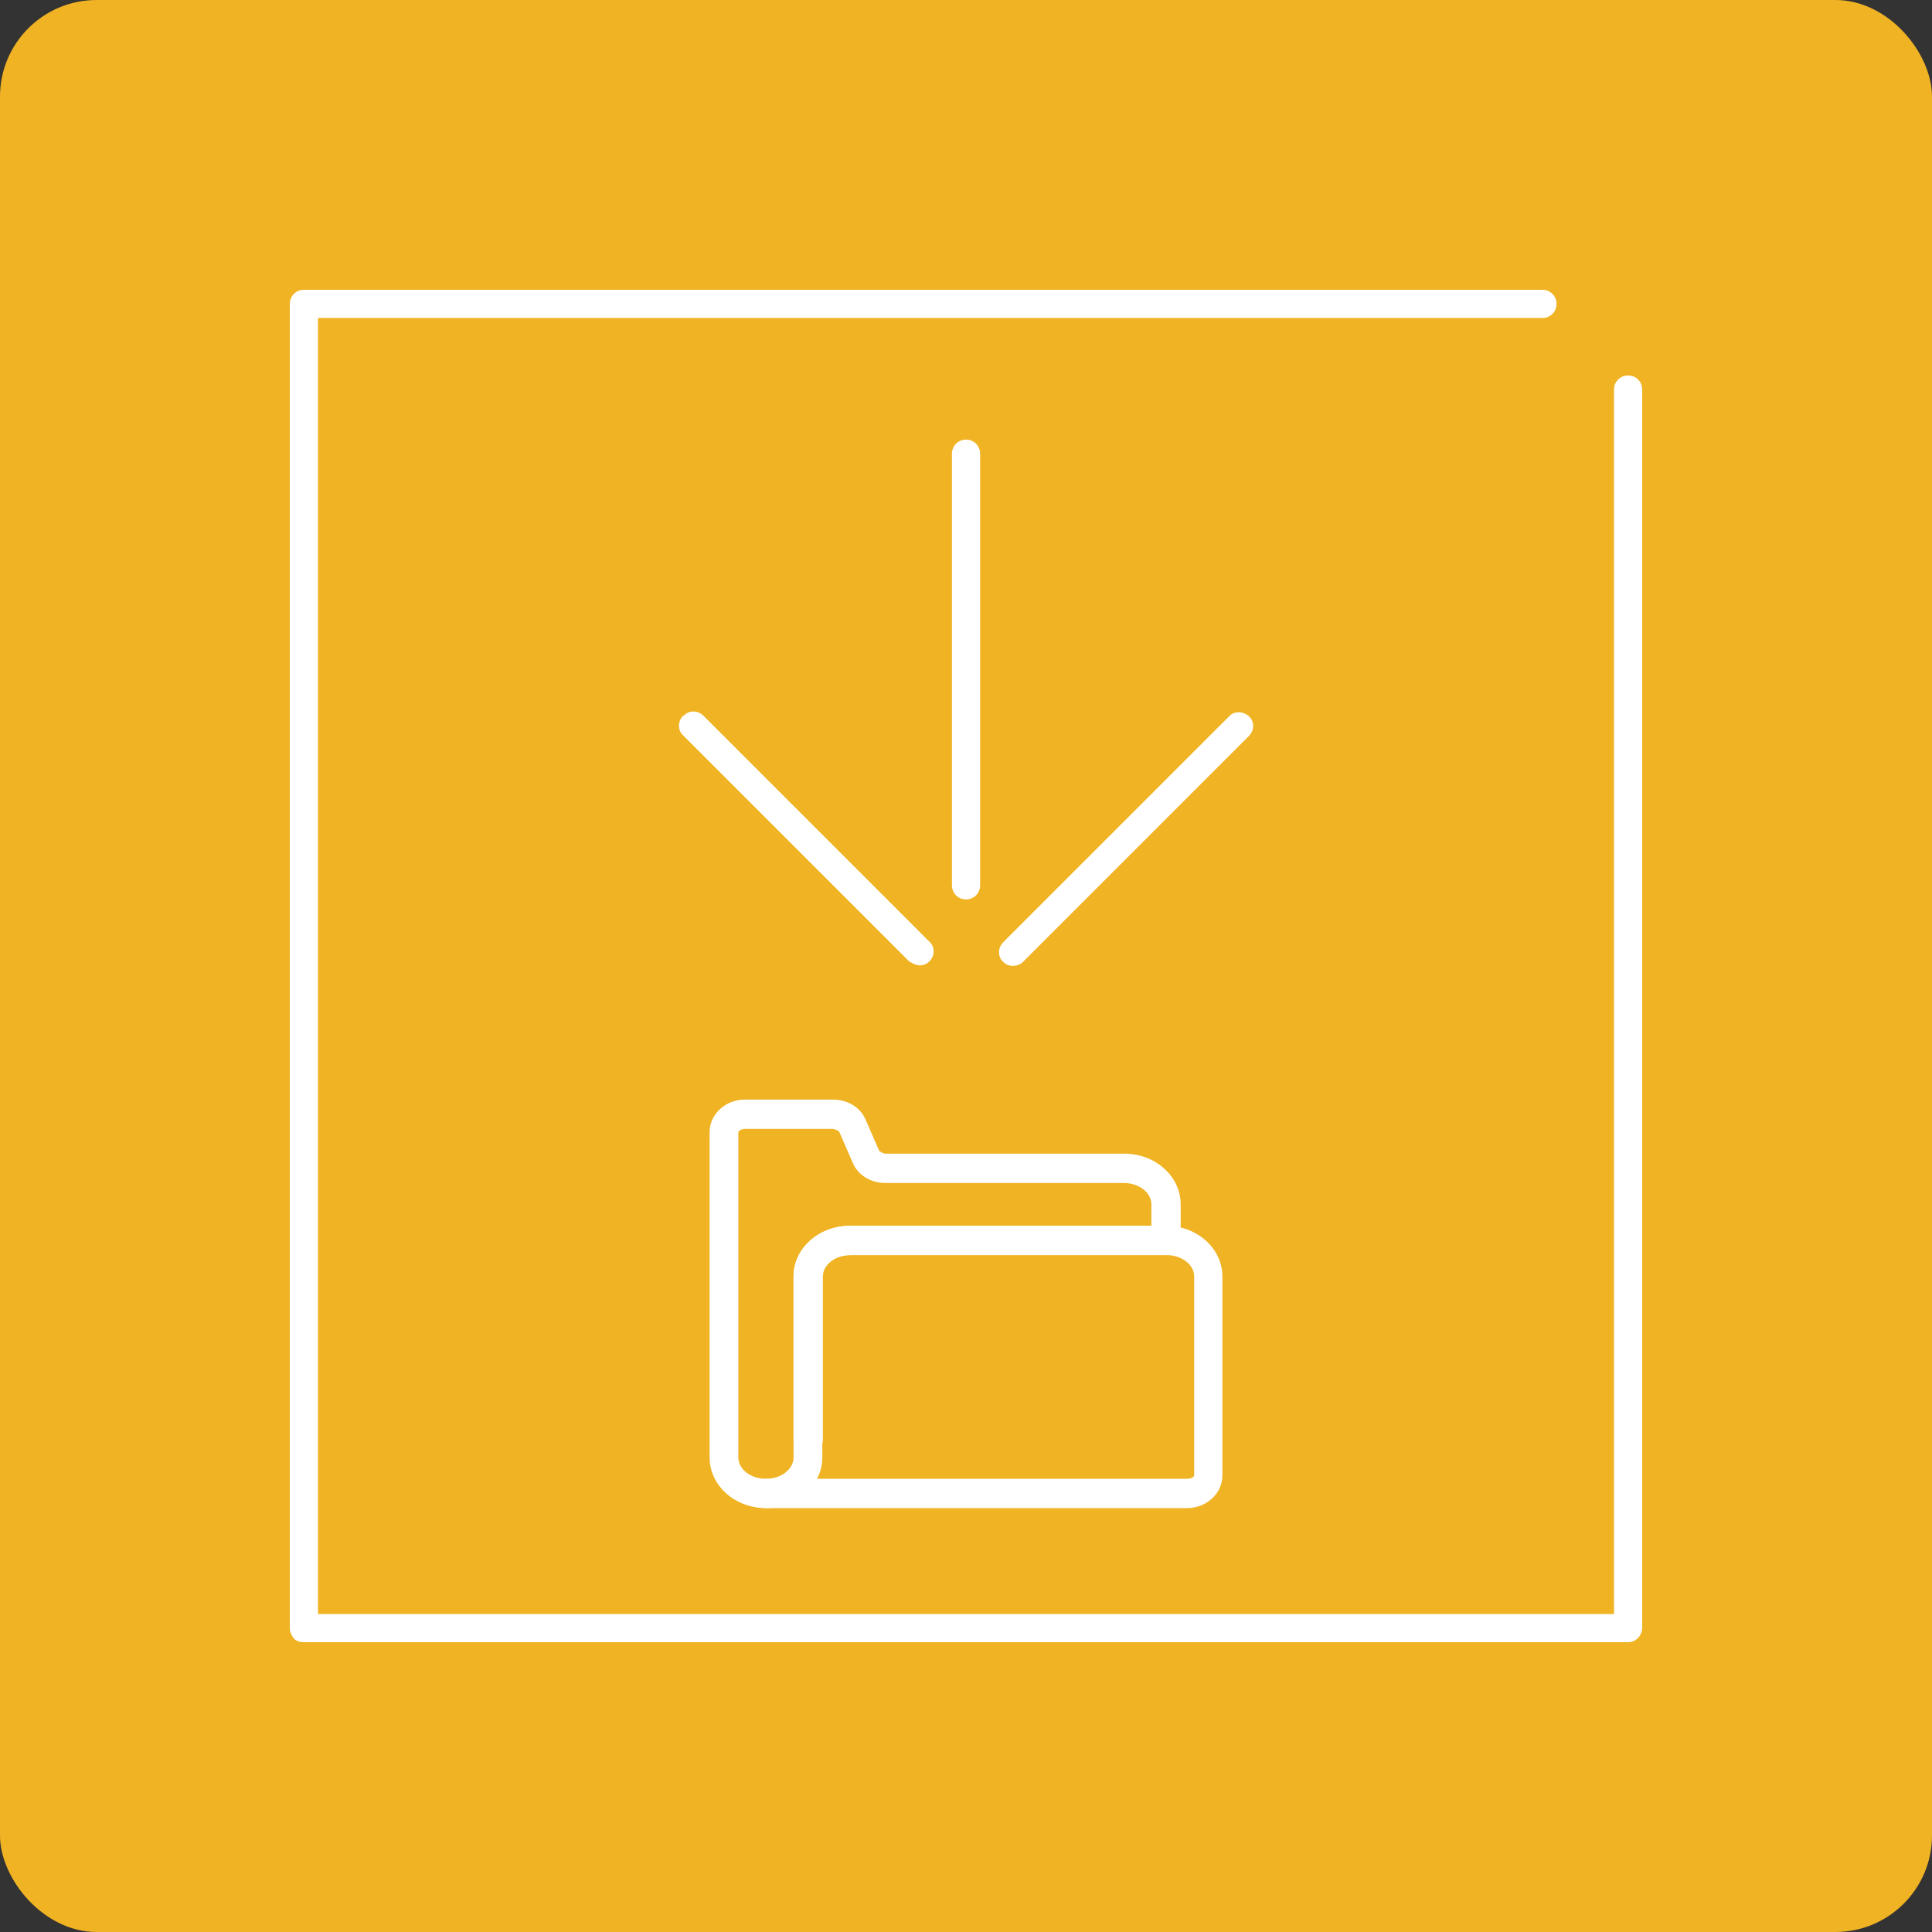 <?xml version="1.0" encoding="utf-8" ?>
<!DOCTYPE svg PUBLIC "-//W3C//DTD SVG 1.1//EN" "http://www.w3.org/Graphics/SVG/1.1/DTD/svg11.dtd">
<svg xmlns="http://www.w3.org/2000/svg" width="80" height="80" viewBox="0 0 80 80" fill="none"><rect x="0" y="0" width="80" height="80" fill="#333333" stroke="none"/><rect width="80" height="80" rx="4" fill="#F0B323"/><g clip-path="url('#clip0_4148_15824')"><path d="M67.417 15.547C67.09 15.547 66.833 15.803 66.833 16.13V66.833H13.167V13.167H63.87C64.197 13.167 64.453 12.91 64.453 12.583C64.453 12.257 64.197 12 63.87 12H12.583C12.257 12 12 12.257 12 12.583V67.417C12 67.58 12.07 67.72 12.163 67.837C12.257 67.953 12.42 68 12.583 68H67.417C67.743 68 68 67.72 68 67.393V16.13C68 15.803 67.743 15.547 67.417 15.547Z" fill="white"/><path d="M40.001 37.243C40.328 37.243 40.585 36.986 40.585 36.66V18.787C40.585 18.46 40.328 18.203 40.001 18.203C39.675 18.203 39.418 18.46 39.418 18.787V36.66C39.418 36.986 39.675 37.243 40.001 37.243Z" fill="white"/><path d="M28.288 29.636C28.055 29.869 28.055 30.243 28.288 30.453L37.645 39.809C37.645 39.809 37.902 39.973 38.065 39.973C38.228 39.973 38.368 39.926 38.485 39.809C38.718 39.576 38.718 39.203 38.485 38.993L29.128 29.636C28.895 29.403 28.522 29.403 28.312 29.636H28.288Z" fill="white"/><path d="M41.939 39.995C42.079 39.995 42.242 39.949 42.359 39.832L51.715 30.475C51.949 30.242 51.949 29.869 51.715 29.659C51.482 29.449 51.109 29.425 50.899 29.659L41.542 39.015C41.309 39.249 41.309 39.622 41.542 39.832C41.659 39.949 41.799 39.995 41.962 39.995H41.939Z" fill="white"/><path d="M49.169 62.448H31.716C31.389 62.448 31.109 62.191 31.109 61.841C31.109 61.491 31.366 61.234 31.716 61.234H49.169C49.333 61.234 49.449 61.141 49.449 61.094V52.858C49.449 52.368 48.936 51.971 48.306 51.971H35.216C34.586 51.971 34.073 52.368 34.073 52.858V59.601C34.073 59.928 33.816 60.208 33.466 60.208C33.116 60.208 32.859 59.951 32.859 59.601V52.858C32.859 51.691 33.909 50.758 35.193 50.758H48.283C49.566 50.758 50.616 51.691 50.616 52.858V61.094C50.616 61.841 49.963 62.448 49.146 62.448H49.169Z" fill="white"/><path d="M31.716 62.448C30.433 62.448 29.383 61.515 29.383 60.348V46.885C29.383 46.138 30.036 45.531 30.853 45.531H34.493C35.099 45.531 35.636 45.858 35.846 46.371L36.406 47.655C36.406 47.655 36.546 47.771 36.686 47.771H46.556C47.84 47.771 48.889 48.705 48.889 49.871V51.365C48.889 51.691 48.633 51.971 48.283 51.971H35.193C34.563 51.971 34.05 52.368 34.05 52.858V60.348C34.05 61.515 32.999 62.448 31.716 62.448ZM30.853 46.745C30.689 46.745 30.573 46.838 30.573 46.885V60.348C30.573 60.838 31.086 61.235 31.716 61.235C32.346 61.235 32.859 60.838 32.859 60.348V52.858C32.859 51.691 33.91 50.758 35.193 50.758H47.676V49.871C47.676 49.381 47.163 48.985 46.533 48.985H36.663C36.056 48.985 35.52 48.658 35.309 48.145L34.749 46.861C34.749 46.861 34.609 46.745 34.469 46.745H30.829H30.853Z" fill="white"/></g><defs><clipPath id="clip0_4148_15824"><rect width="56" height="56" fill="white" transform="translate(12 12)"/></clipPath></defs></svg>